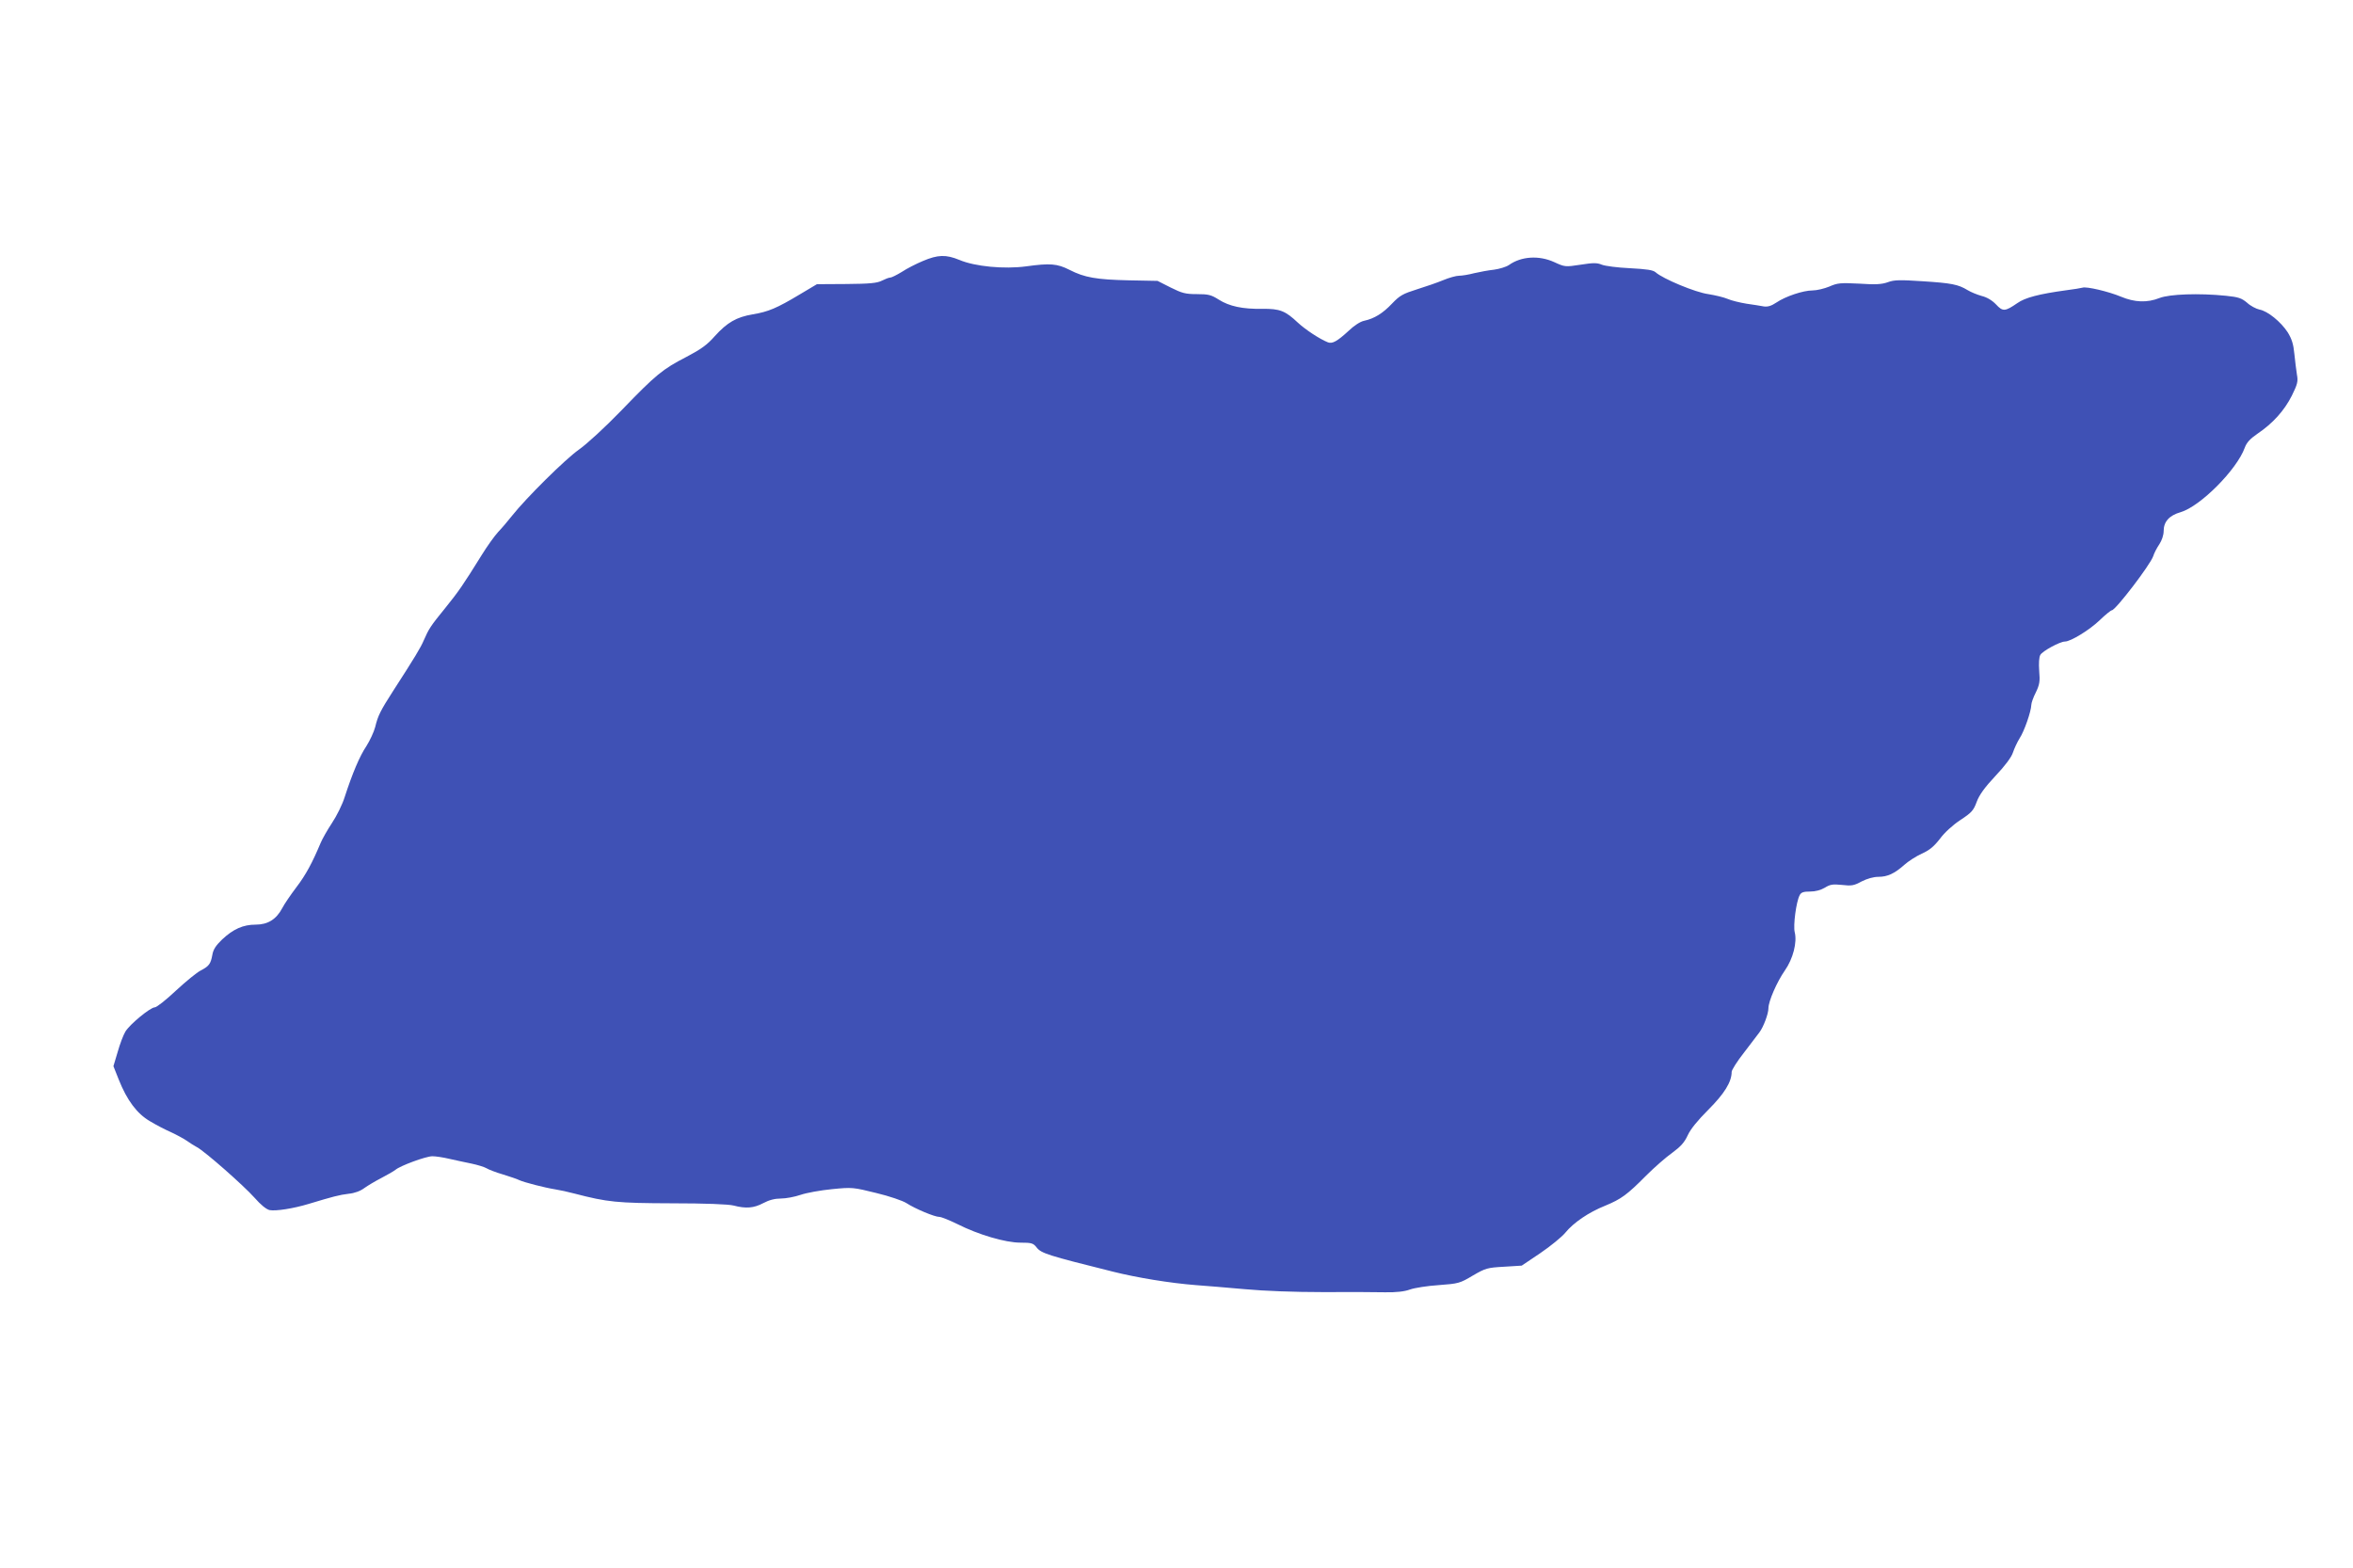 <?xml version="1.0" standalone="no"?>
<!DOCTYPE svg PUBLIC "-//W3C//DTD SVG 20010904//EN"
 "http://www.w3.org/TR/2001/REC-SVG-20010904/DTD/svg10.dtd">
<svg version="1.0" xmlns="http://www.w3.org/2000/svg"
 width="1280pt" height="853pt" viewBox="0 0 1280 853"
 preserveAspectRatio="xMidYMid meet">
<g transform="translate(0,853) scale(0.1,-0.1)"
fill="#3f51b5" stroke="none">
<path d="M5020 7110 c-36 -15 -87 -41 -114 -59 -28 -17 -56 -31 -63 -31 -8 0
-28 -8 -46 -17 -26 -13 -64 -17 -192 -18 l-161 -1 -94 -56 c-125 -75 -171 -94
-255 -108 -89 -15 -139 -44 -207 -119 -41 -47 -75 -71 -153 -112 -130 -67
-166 -96 -353 -290 -91 -94 -189 -184 -233 -215 -75 -53 -285 -261 -363 -359
-22 -28 -56 -68 -77 -90 -20 -22 -60 -78 -89 -125 -102 -164 -124 -196 -199
-289 -79 -97 -88 -111 -116 -175 -16 -38 -49 -93 -166 -274 -70 -109 -83 -135
-98 -197 -7 -27 -29 -74 -48 -104 -37 -55 -76 -148 -118 -277 -12 -39 -43
-102 -69 -141 -25 -38 -53 -87 -62 -109 -45 -107 -80 -173 -132 -241 -31 -41
-66 -92 -77 -114 -32 -60 -78 -89 -144 -89 -69 0 -122 -24 -183 -81 -34 -33
-48 -54 -53 -84 -9 -49 -18 -61 -64 -85 -20 -10 -80 -59 -134 -109 -53 -50
-105 -91 -115 -91 -24 0 -136 -92 -160 -132 -11 -18 -30 -68 -42 -111 l-23
-77 29 -73 c45 -113 99 -185 169 -226 33 -20 85 -47 115 -60 30 -14 69 -35 85
-46 17 -12 42 -28 57 -36 43 -23 252 -207 312 -274 35 -40 65 -64 83 -68 34
-6 127 8 213 34 129 39 166 49 217 55 32 3 64 15 85 31 18 13 60 38 93 55 33
17 67 37 76 44 25 22 166 74 201 74 18 0 59 -6 92 -14 34 -8 88 -19 121 -26
33 -7 69 -18 81 -25 11 -7 52 -23 90 -34 38 -12 78 -25 89 -31 26 -12 138 -41
195 -50 25 -4 72 -14 105 -23 181 -47 231 -52 530 -53 182 0 307 -5 335 -12
69 -18 111 -14 162 13 32 17 63 25 96 25 27 0 75 9 107 20 32 11 109 25 171
31 111 11 115 10 241 -21 71 -17 144 -42 164 -55 48 -31 153 -75 179 -75 11 0
55 -18 98 -39 115 -58 261 -101 343 -101 61 0 70 -3 88 -26 25 -32 59 -43 416
-132 132 -33 310 -62 450 -73 50 -3 169 -14 265 -22 107 -10 272 -16 425 -16
138 1 291 0 340 -1 60 -1 105 4 135 15 25 9 95 20 157 24 107 8 115 10 185 52
69 40 79 43 170 48 l96 6 101 68 c56 38 117 88 136 111 45 55 127 111 217 147
87 36 119 59 223 164 44 44 108 100 142 124 46 34 66 56 84 95 15 33 53 80
112 139 87 87 127 151 127 206 0 10 30 58 68 106 37 48 74 97 83 109 22 29 49
101 49 131 0 38 46 143 89 205 45 64 68 154 54 209 -9 36 8 166 27 201 8 16
21 20 57 20 29 0 58 8 80 21 29 18 43 20 93 15 52 -6 65 -4 107 19 30 15 64
25 91 25 50 0 88 18 141 65 21 19 64 47 95 61 43 19 67 40 99 81 24 33 70 75
111 102 61 40 72 52 89 99 14 38 44 79 102 141 53 56 87 102 95 127 7 21 23
56 36 77 26 39 63 147 64 182 0 11 11 42 25 69 20 42 23 59 18 116 -3 41 -1
75 6 87 11 21 107 73 134 73 31 0 134 63 189 116 31 30 61 54 66 54 20 0 209
247 225 294 5 17 21 47 34 66 13 20 23 49 23 71 0 51 30 85 93 103 107 32 305
231 348 350 10 28 29 49 70 77 83 56 145 125 186 206 31 63 35 78 28 115 -4
24 -10 75 -14 113 -5 53 -14 81 -36 117 -37 57 -109 116 -154 124 -18 4 -49
20 -67 37 -30 25 -46 31 -115 38 -147 15 -307 9 -361 -12 -68 -27 -136 -24
-210 7 -67 28 -189 57 -210 49 -7 -2 -47 -9 -88 -14 -147 -20 -224 -40 -266
-70 -67 -46 -79 -47 -116 -7 -21 22 -49 39 -78 46 -25 7 -59 21 -77 32 -51 31
-88 38 -244 48 -122 8 -154 8 -189 -5 -33 -12 -68 -14 -156 -8 -102 5 -118 4
-163 -16 -27 -11 -68 -21 -91 -21 -51 0 -147 -32 -197 -66 -27 -18 -46 -24
-68 -21 -16 3 -59 10 -95 15 -36 6 -82 17 -102 26 -21 9 -68 20 -105 26 -69 9
-247 83 -287 119 -14 12 -47 17 -140 22 -66 3 -135 12 -152 19 -27 11 -46 11
-116 0 -84 -13 -86 -12 -143 14 -83 38 -180 32 -247 -16 -15 -10 -51 -21 -80
-25 -29 -3 -78 -12 -108 -19 -30 -8 -67 -14 -83 -14 -16 0 -55 -11 -86 -24
-31 -13 -95 -35 -143 -50 -76 -24 -93 -33 -135 -77 -51 -54 -97 -82 -152 -94
-21 -4 -56 -27 -85 -55 -62 -57 -89 -72 -113 -62 -45 18 -122 69 -163 107 -68
64 -97 76 -193 75 -108 -2 -180 14 -237 50 -41 26 -56 30 -119 30 -62 0 -81 5
-143 36 l-71 36 -156 3 c-177 4 -241 15 -323 57 -67 34 -106 37 -236 19 -120
-16 -278 -1 -363 35 -73 30 -117 29 -199 -6z"/>
</g>
</svg>
